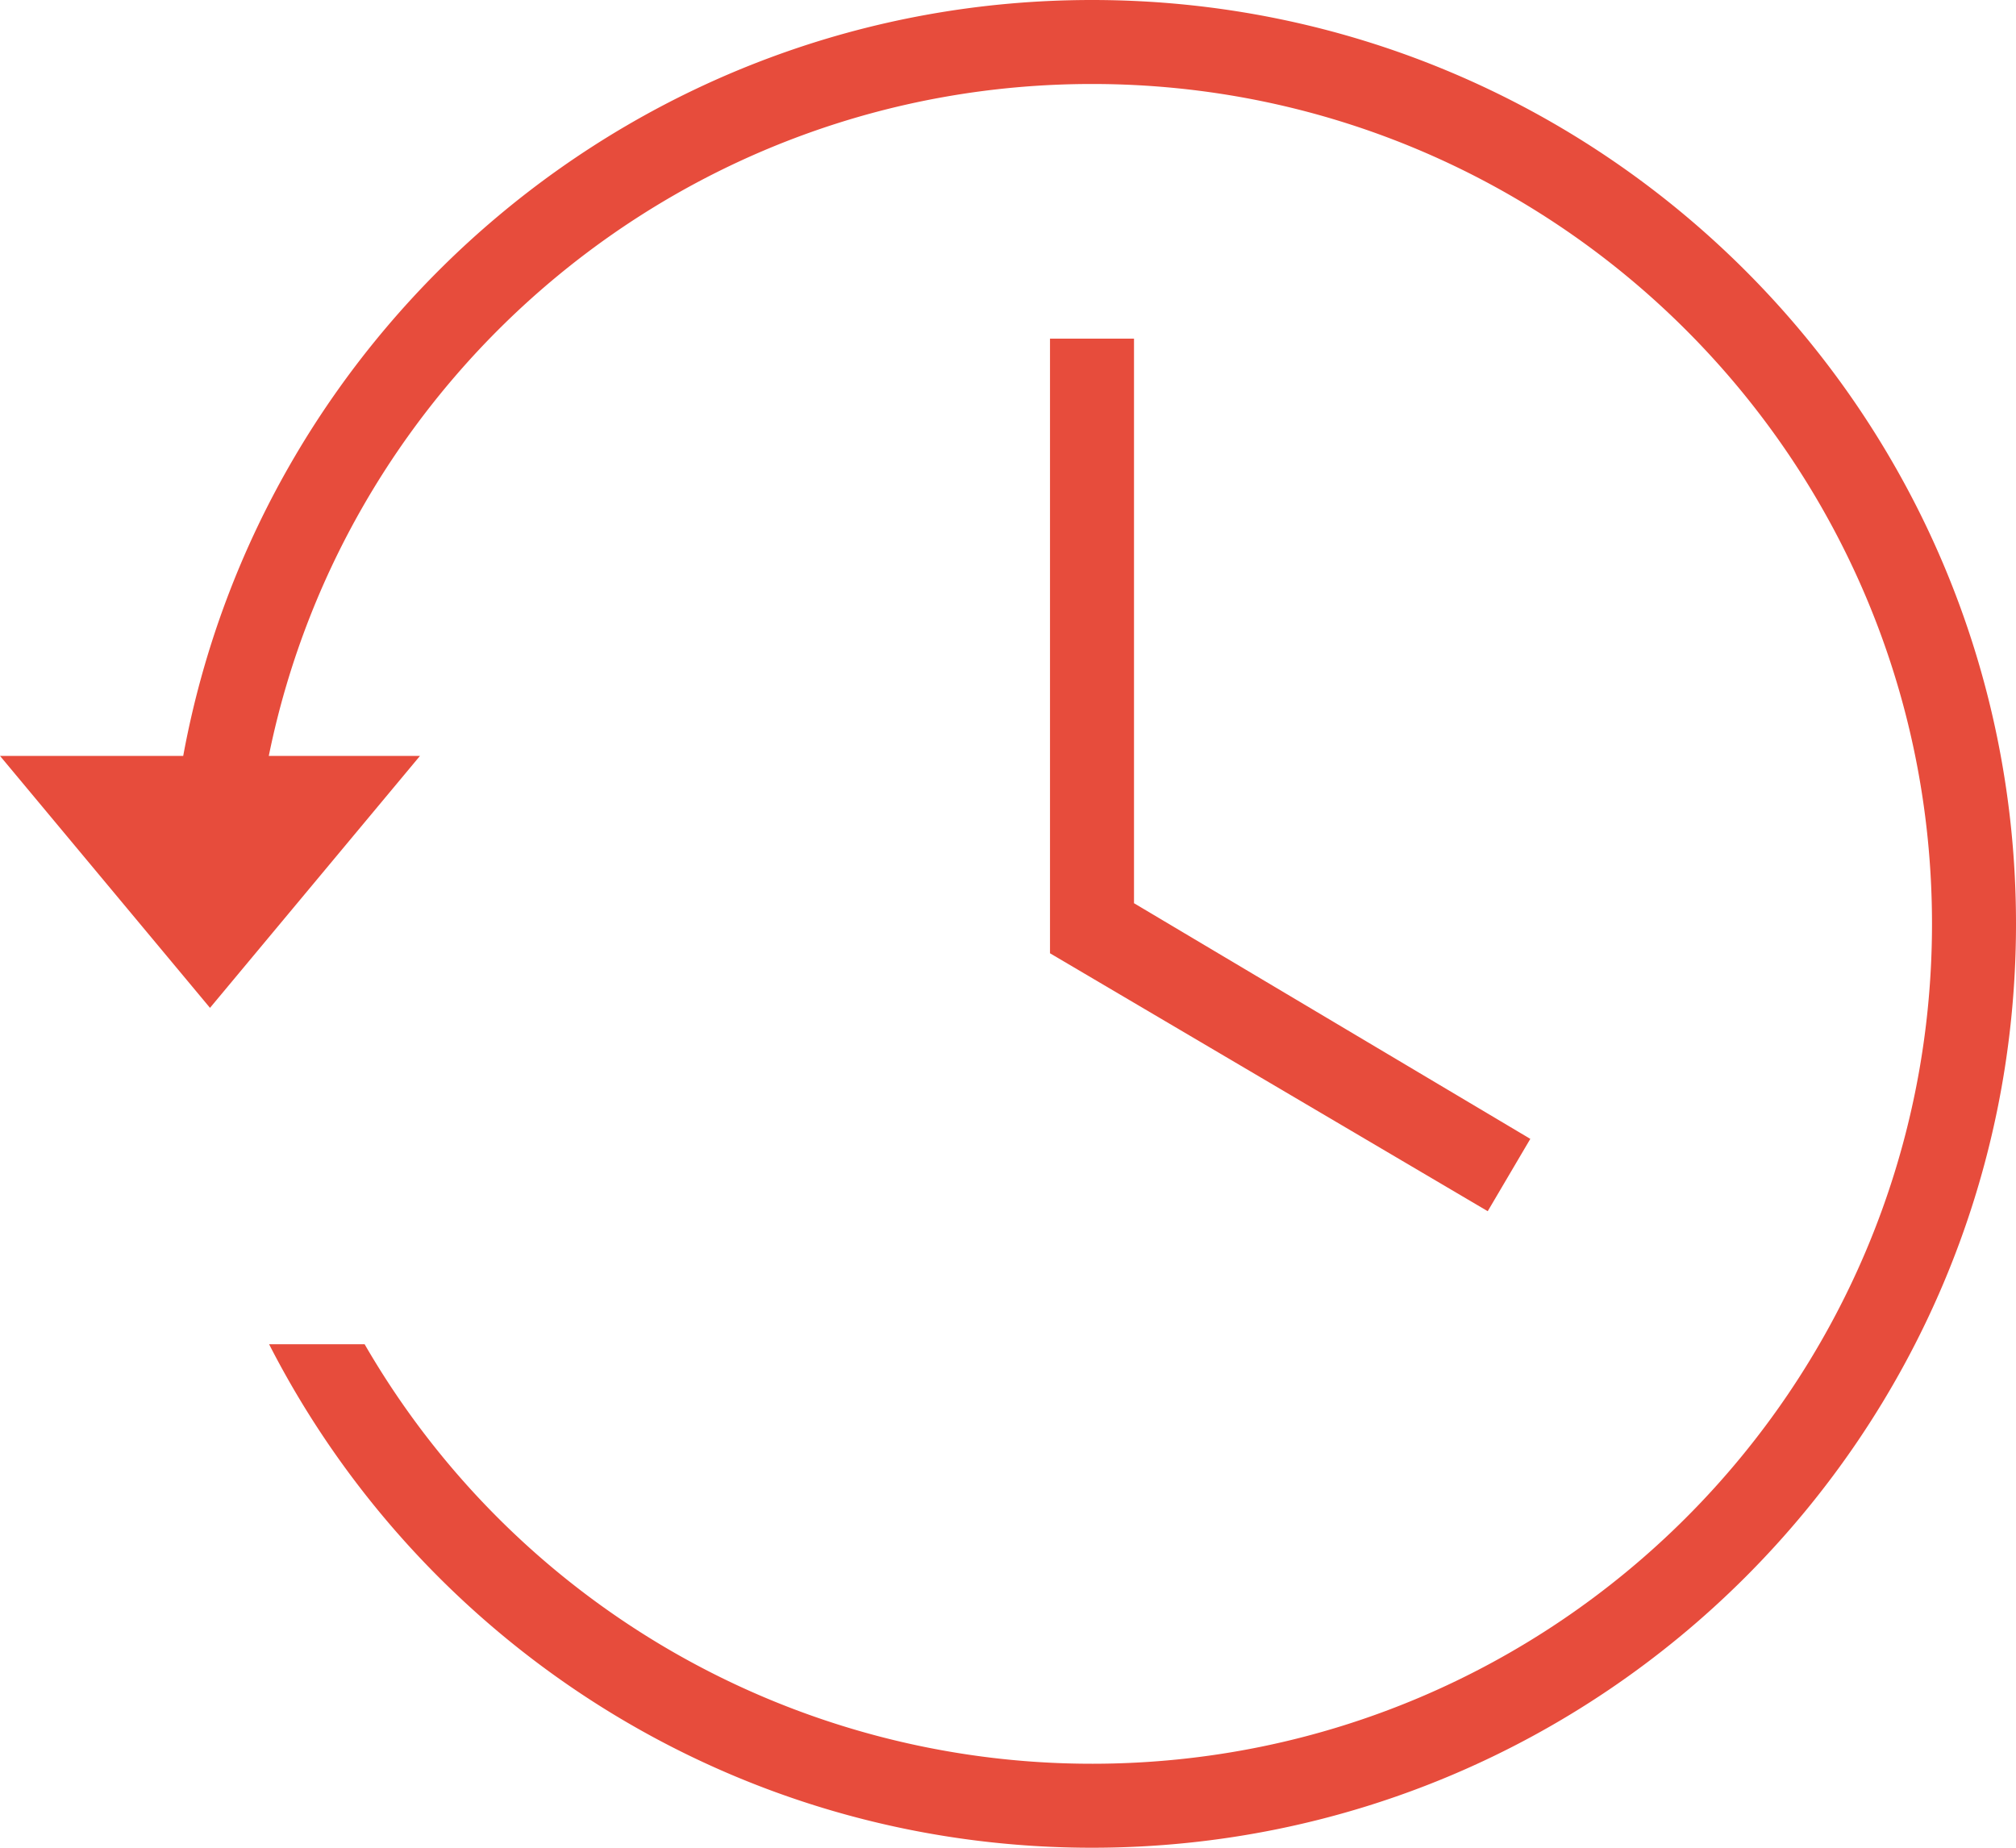 <?xml version="1.0" encoding="UTF-8"?> <svg xmlns="http://www.w3.org/2000/svg" viewBox="0 0 612 561"><defs><style>.cls-1{fill:#e74c3c;}</style></defs><g id="Слой_2" data-name="Слой 2"><g id="Capa_1" data-name="Capa 1"><polygon class="cls-1" points="318.75 102.82 318.75 289.43 451.63 367.74 464.56 345.78 344.25 274.23 344.25 102.82 318.75 102.82"></polygon><path class="cls-1" d="M110.69,408.13h-29C128.09,498.88,222.54,561,331.5,561,486.41,561,612,435.41,612,280.5S486.41,0,331.5,0C194,0,79.61,98.94,55.62,229.5H0L63.75,306l63.75-76.5H81.6c23.64-116.38,126.53-204,249.9-204,140.84,0,255,114.16,255,255s-114.16,255-255,255A254.92,254.92,0,0,1,110.69,408.13Z"></path></g></g></svg> 